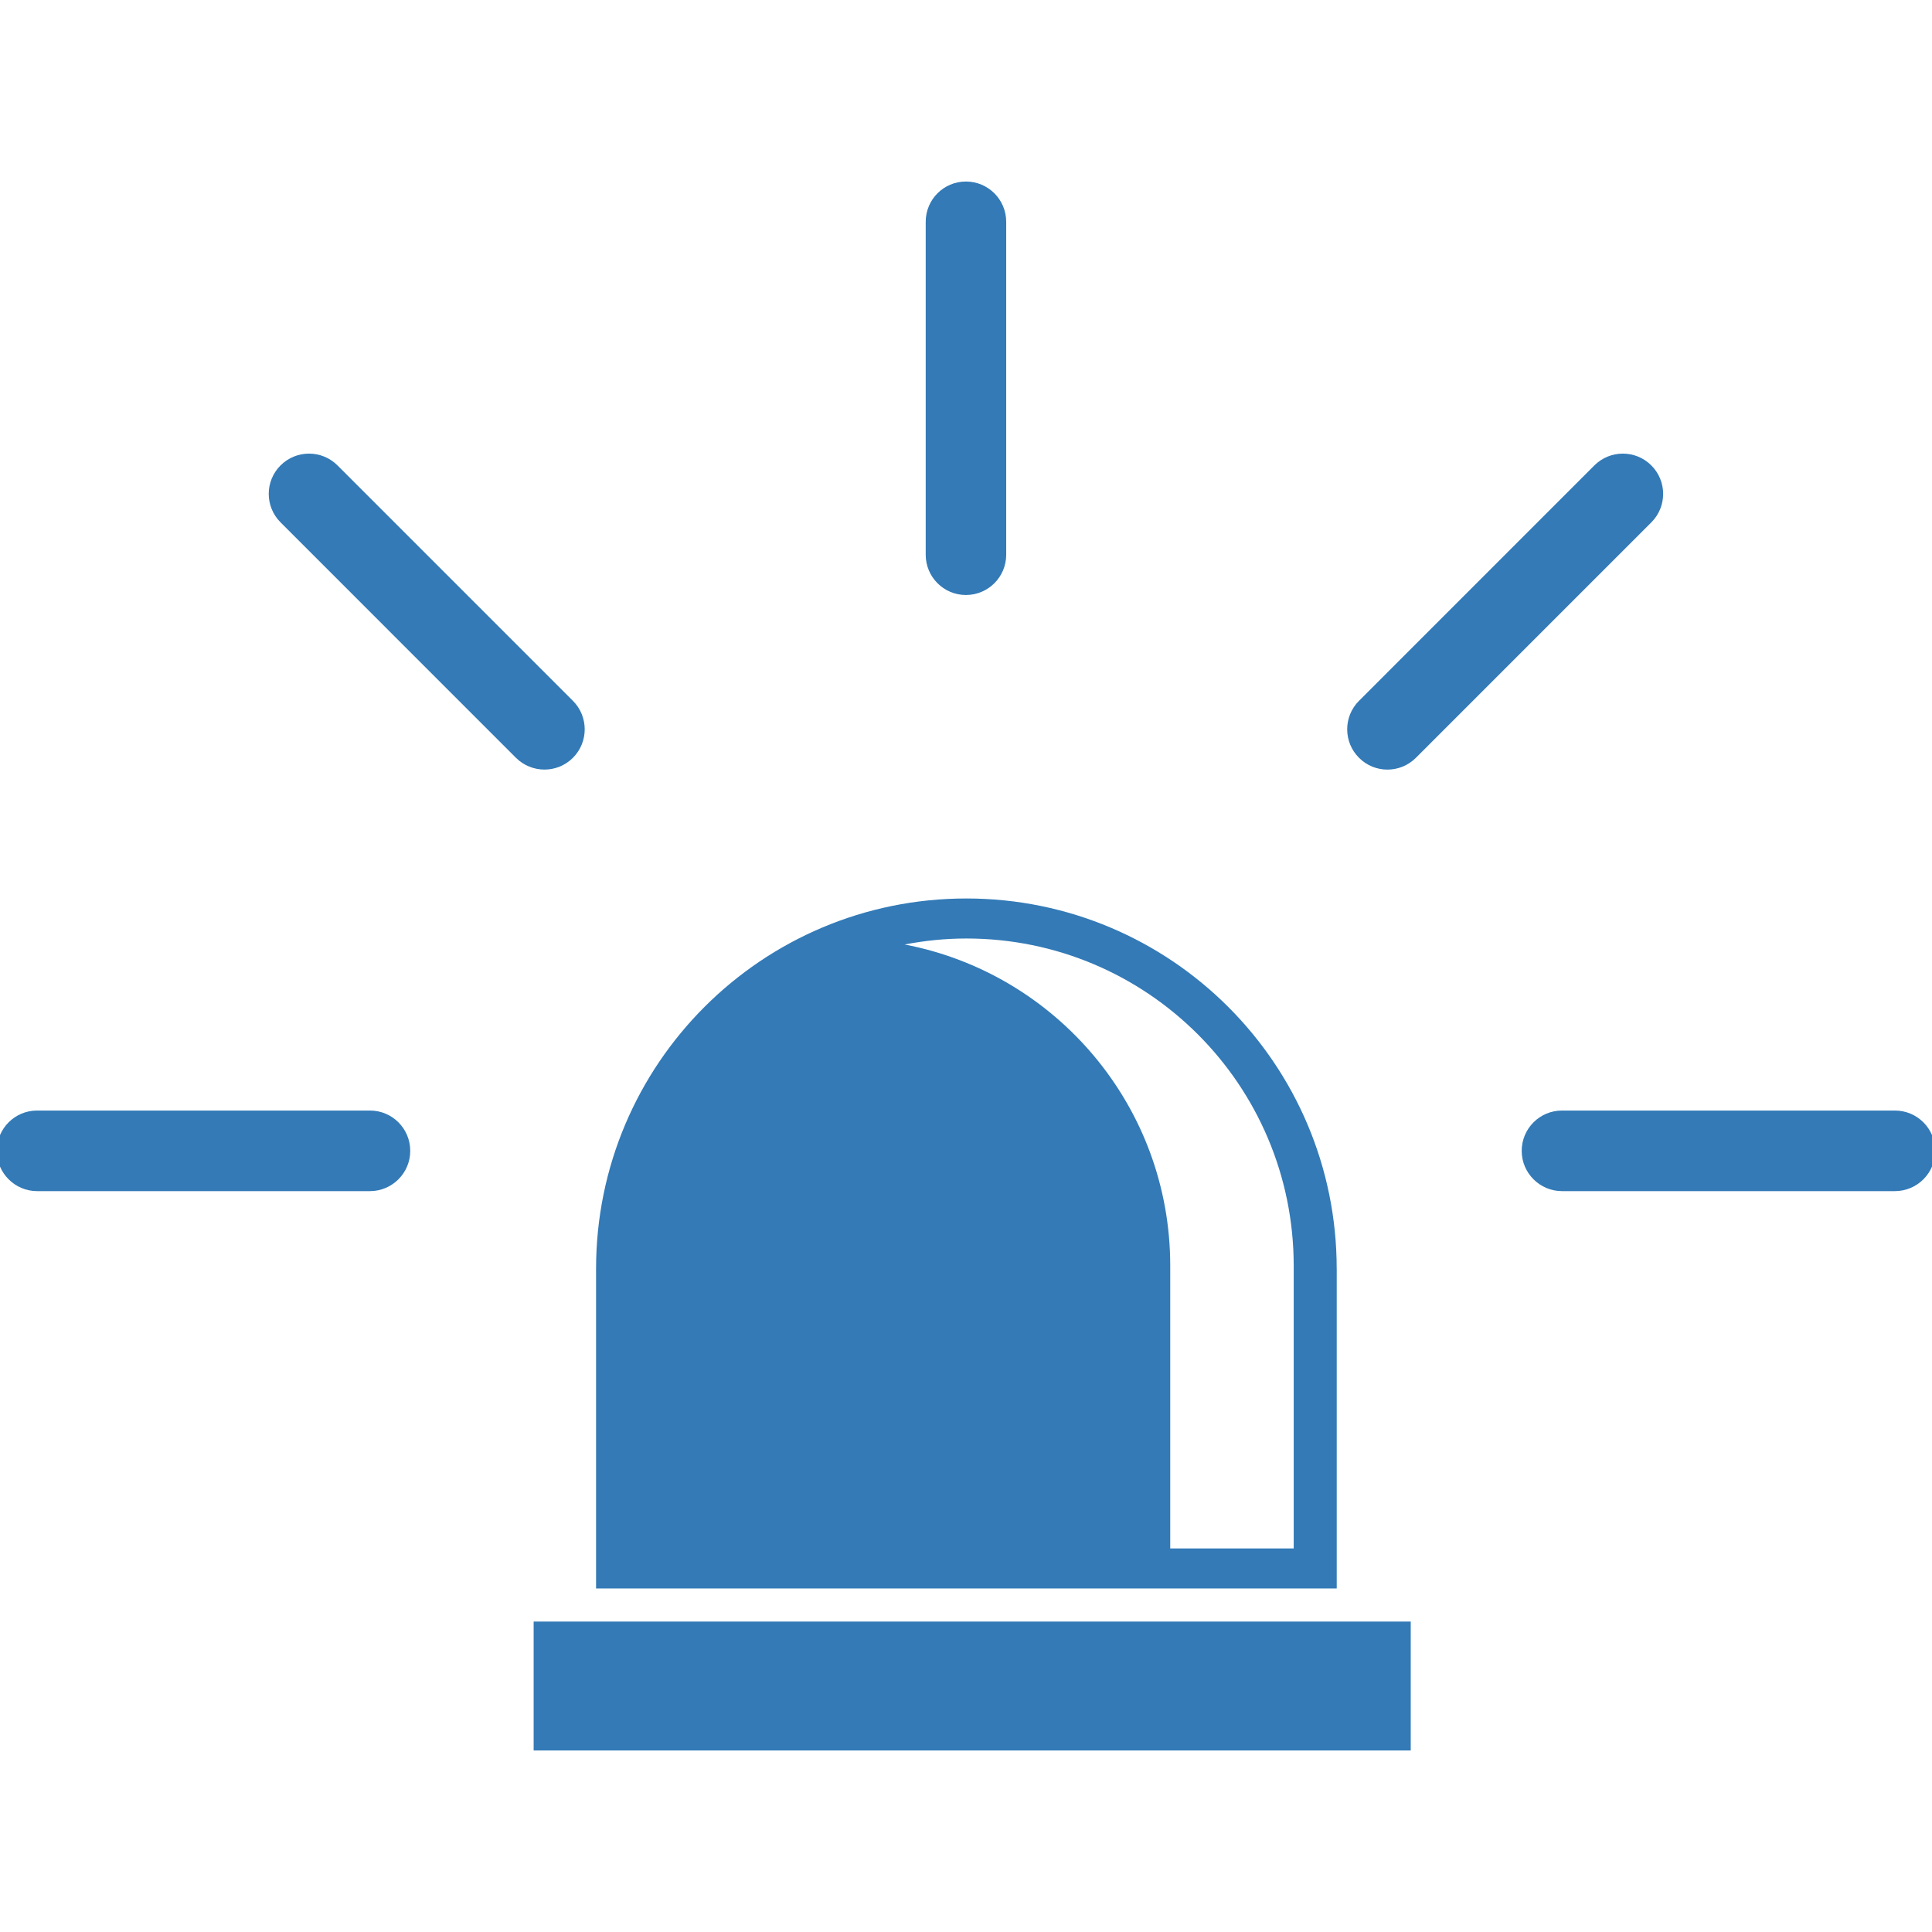 <?xml version="1.0" encoding="utf-8"?>
<!-- Generator: Adobe Illustrator 16.0.2, SVG Export Plug-In . SVG Version: 6.00 Build 0)  -->
<!DOCTYPE svg PUBLIC "-//W3C//DTD SVG 1.1//EN" "http://www.w3.org/Graphics/SVG/1.1/DTD/svg11.dtd">
<svg version="1.1" id="Layer_1" xmlns="http://www.w3.org/2000/svg" xmlns:xlink="http://www.w3.org/1999/xlink" x="0px" y="0px"
	 width="140px" height="140px" viewBox="0 0 140 140" enable-background="new 0 0 140 140" xml:space="preserve">
<g>
	<rect x="38.67" y="117.505" fill="#337AB7" width="63.557" height="9.341"/>
	<path fill="#337AB7" d="M96.862,91.942c0-14.827-12.014-26.835-26.835-26.835c-14.825,0-26.834,12.008-26.834,26.835v23.163h53.671
		V91.942H96.862z M93.747,112.205H84.8V91.727c0-11.57-8.288-21.191-19.25-23.286c1.452-0.276,2.945-0.434,4.477-0.434
		c13.104,0,23.72,10.617,23.72,23.721V112.205z"/>
	<path fill="#337AB7" d="M69.994,43.116c1.612,0,2.919-1.305,2.919-2.92V16.072c0-1.612-1.307-2.918-2.919-2.918
		c-1.61,0-2.914,1.305-2.914,2.918v24.125C67.08,41.81,68.384,43.116,69.994,43.116z"/>
	<path fill="#337AB7" d="M26.81,80.474H2.686c-1.609,0-2.918,1.307-2.918,2.923c0,1.604,1.309,2.916,2.918,2.916H26.81
		c1.61,0,2.918-1.313,2.918-2.916C29.729,81.78,28.42,80.474,26.81,80.474z"/>
	<path fill="#337AB7" d="M137.313,80.474h-24.124c-1.613,0-2.921,1.307-2.921,2.923c0,1.604,1.308,2.916,2.921,2.916h24.124
		c1.613,0,2.921-1.313,2.921-2.916C140.233,81.78,138.926,80.474,137.313,80.474z"/>
	<path fill="#337AB7" d="M41.517,54.913c1.138-1.138,1.138-2.989,0-4.128L24.458,33.726c-1.141-1.14-2.987-1.14-4.13,0
		c-1.139,1.139-1.139,2.985,0,4.125l17.059,17.062C38.528,56.049,40.377,56.053,41.517,54.913z"/>
	<path fill="#337AB7" d="M119.662,33.726c-1.141-1.14-2.986-1.14-4.129,0L98.479,50.784c-1.142,1.139-1.142,2.99,0,4.13
		c1.136,1.139,2.98,1.139,4.123,0l17.061-17.062C120.803,36.714,120.803,34.868,119.662,33.726z"/>
</g>
</svg>
